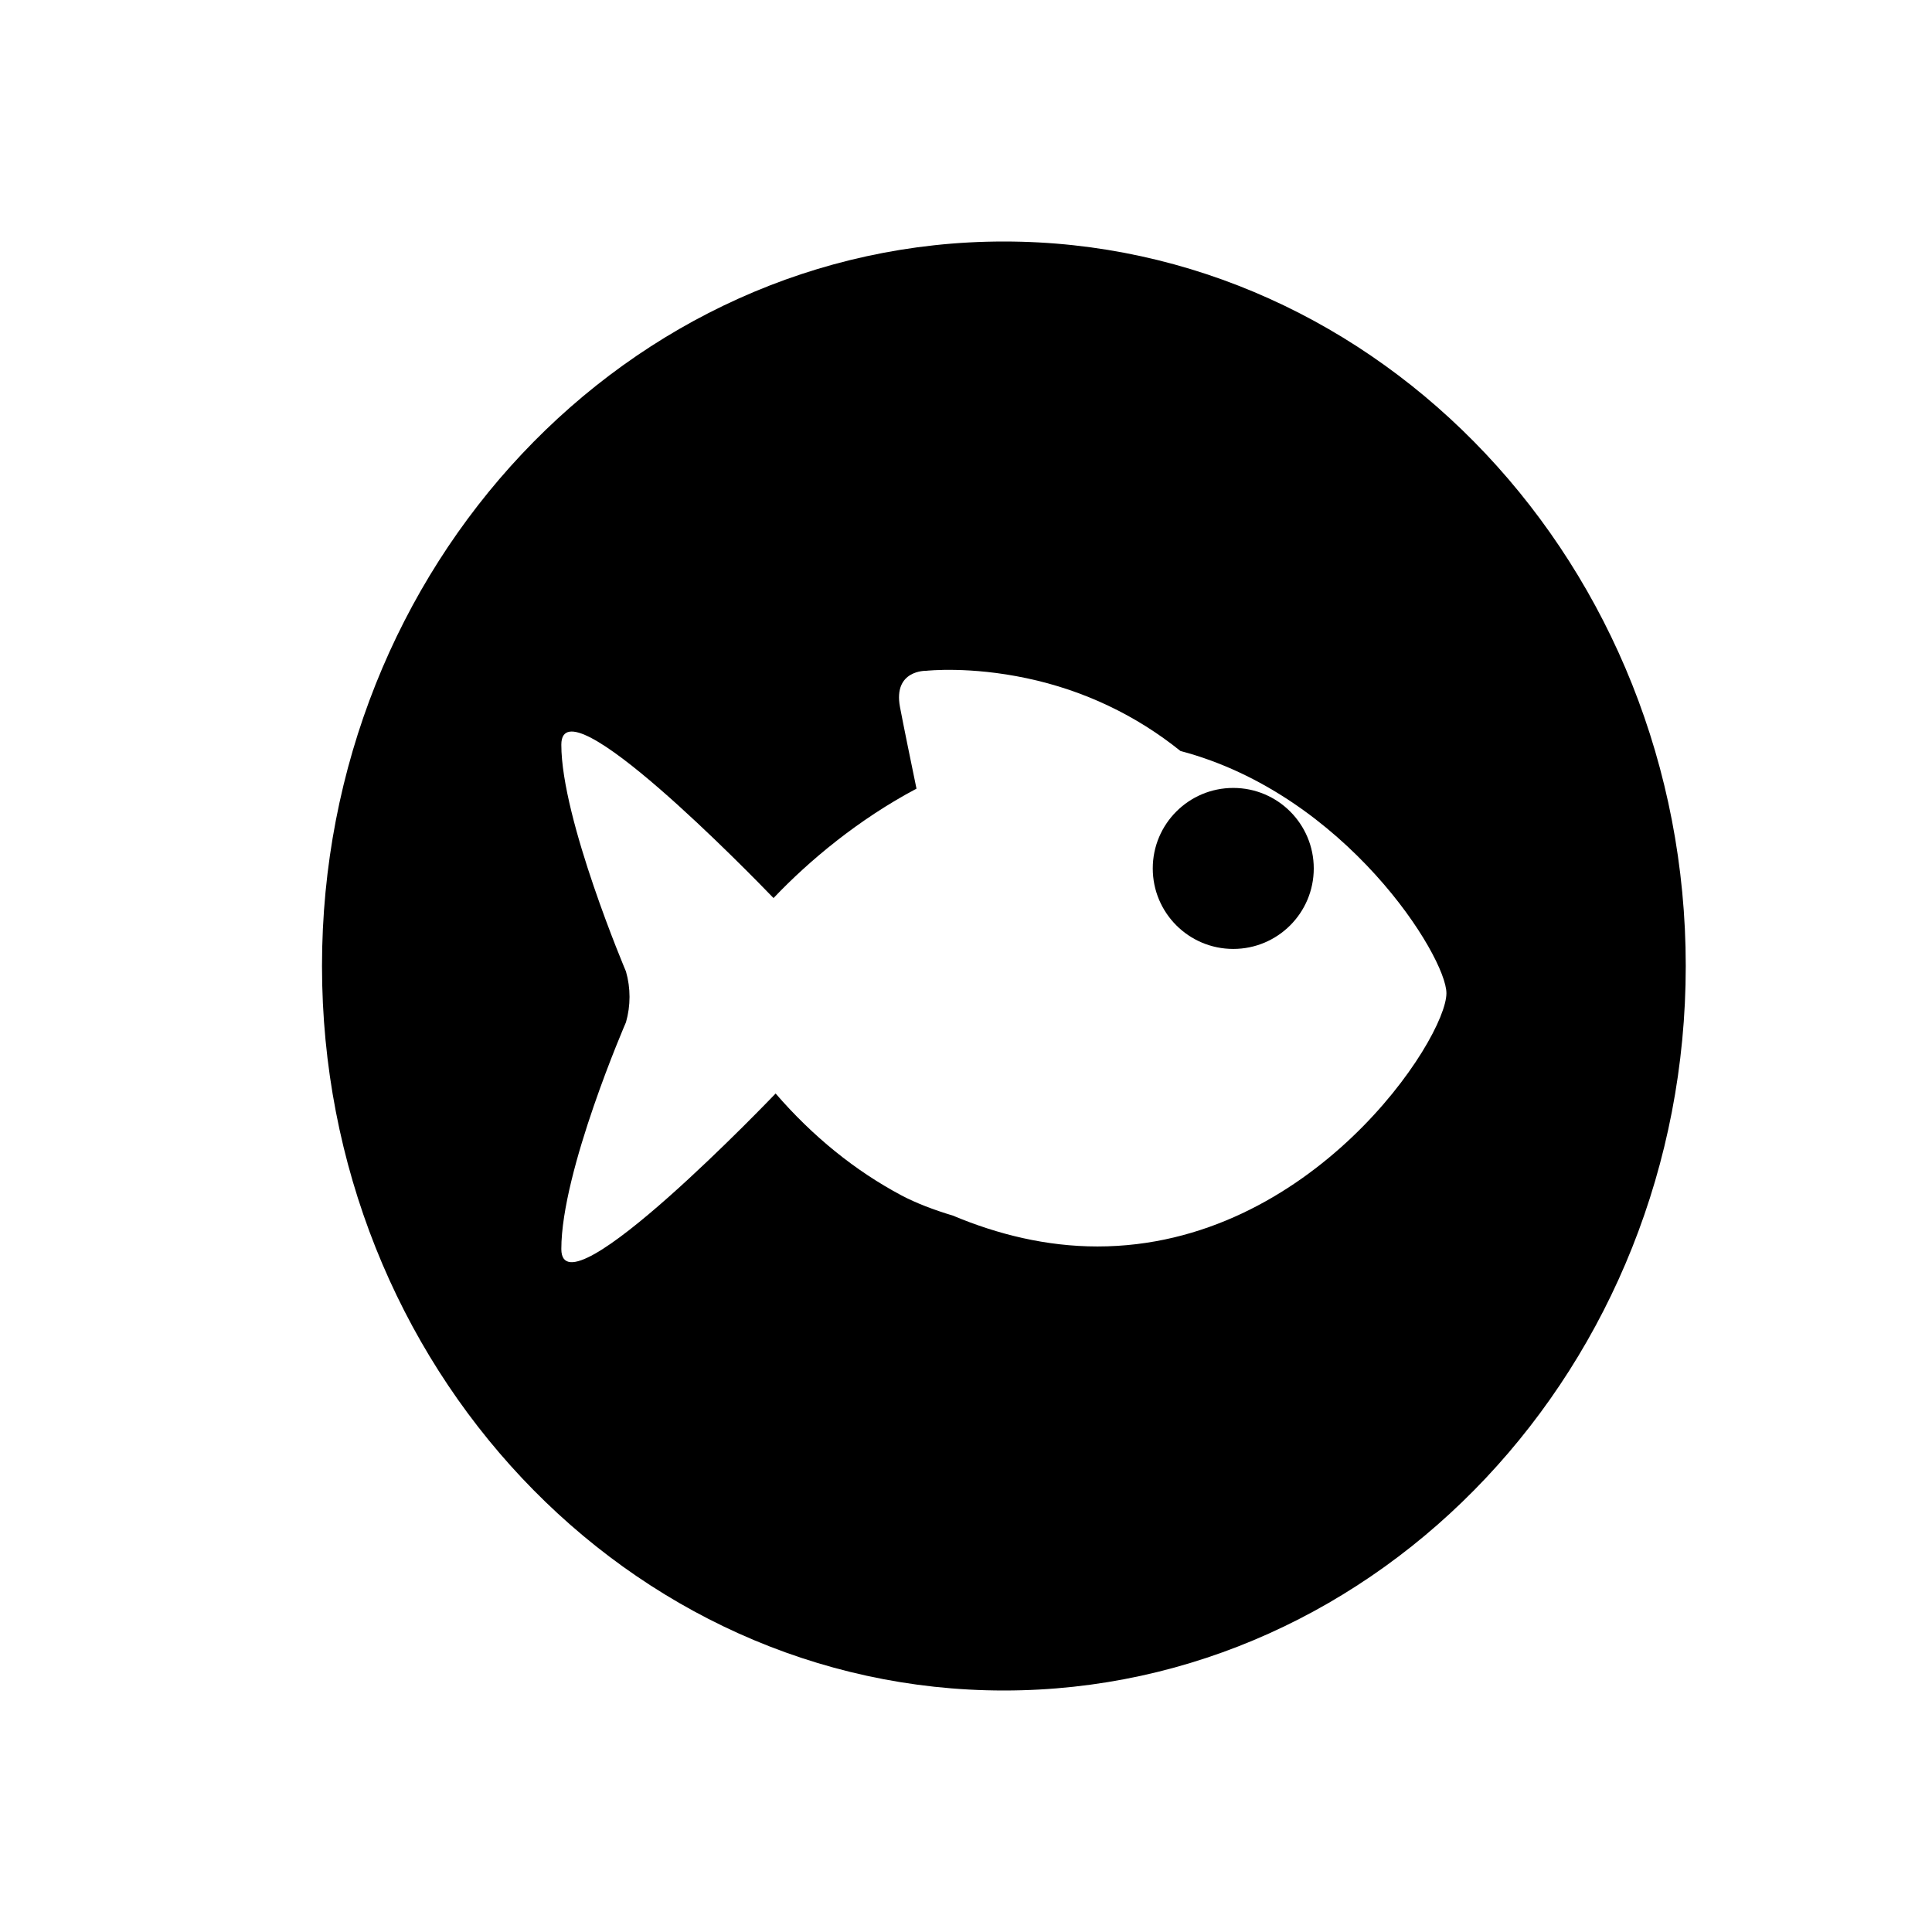 <svg width="24px" height="24px" viewBox="0 0 24 24" version="1.1" xmlns="http://www.w3.org/2000/svg" xmlns:xlink="http://www.w3.org/1999/xlink">
    <g id="seafood" stroke="none" stroke-width="1" fill="none" fill-rule="evenodd">
        <path d="M12.471,3 C7.8,3 4,7.037 4,12 C4,16.963 7.8,21 12.471,21 C17.141,21 20.941,16.963 20.941,12 C20.941,7.037 17.141,3 12.471,3 Z M13.633,15.484 C12.998,15.484 12.393,15.334 11.838,15.101 C11.601,15.03 11.381,14.946 11.199,14.85 C10.622,14.543 10.097,14.118 9.635,13.584 C9.635,13.584 6.973,16.372 6.973,15.516 C6.973,14.546 7.776,12.699 7.776,12.699 C7.835,12.493 7.835,12.274 7.776,12.068 C7.776,12.068 6.973,10.177 6.973,9.251 C6.973,8.443 9.34,10.877 9.609,11.156 C10.054,10.688 10.665,10.179 11.385,9.797 C11.315,9.459 11.22,8.995 11.18,8.783 C11.093,8.321 11.503,8.333 11.503,8.333 C11.525,8.331 12.047,8.275 12.753,8.425 C13.464,8.575 14.114,8.886 14.664,9.329 C16.716,9.87 17.968,11.882 17.968,12.338 C17.968,12.908 16.29,15.484 13.633,15.484 Z" id="Shape" fill="currentcolor" fill-rule="nonzero"></path>
        <ellipse id="Oval" fill="currentcolor" fill-rule="nonzero" cx="15.32" cy="10.788" rx="1" ry="1"></ellipse>
    </g>
</svg>